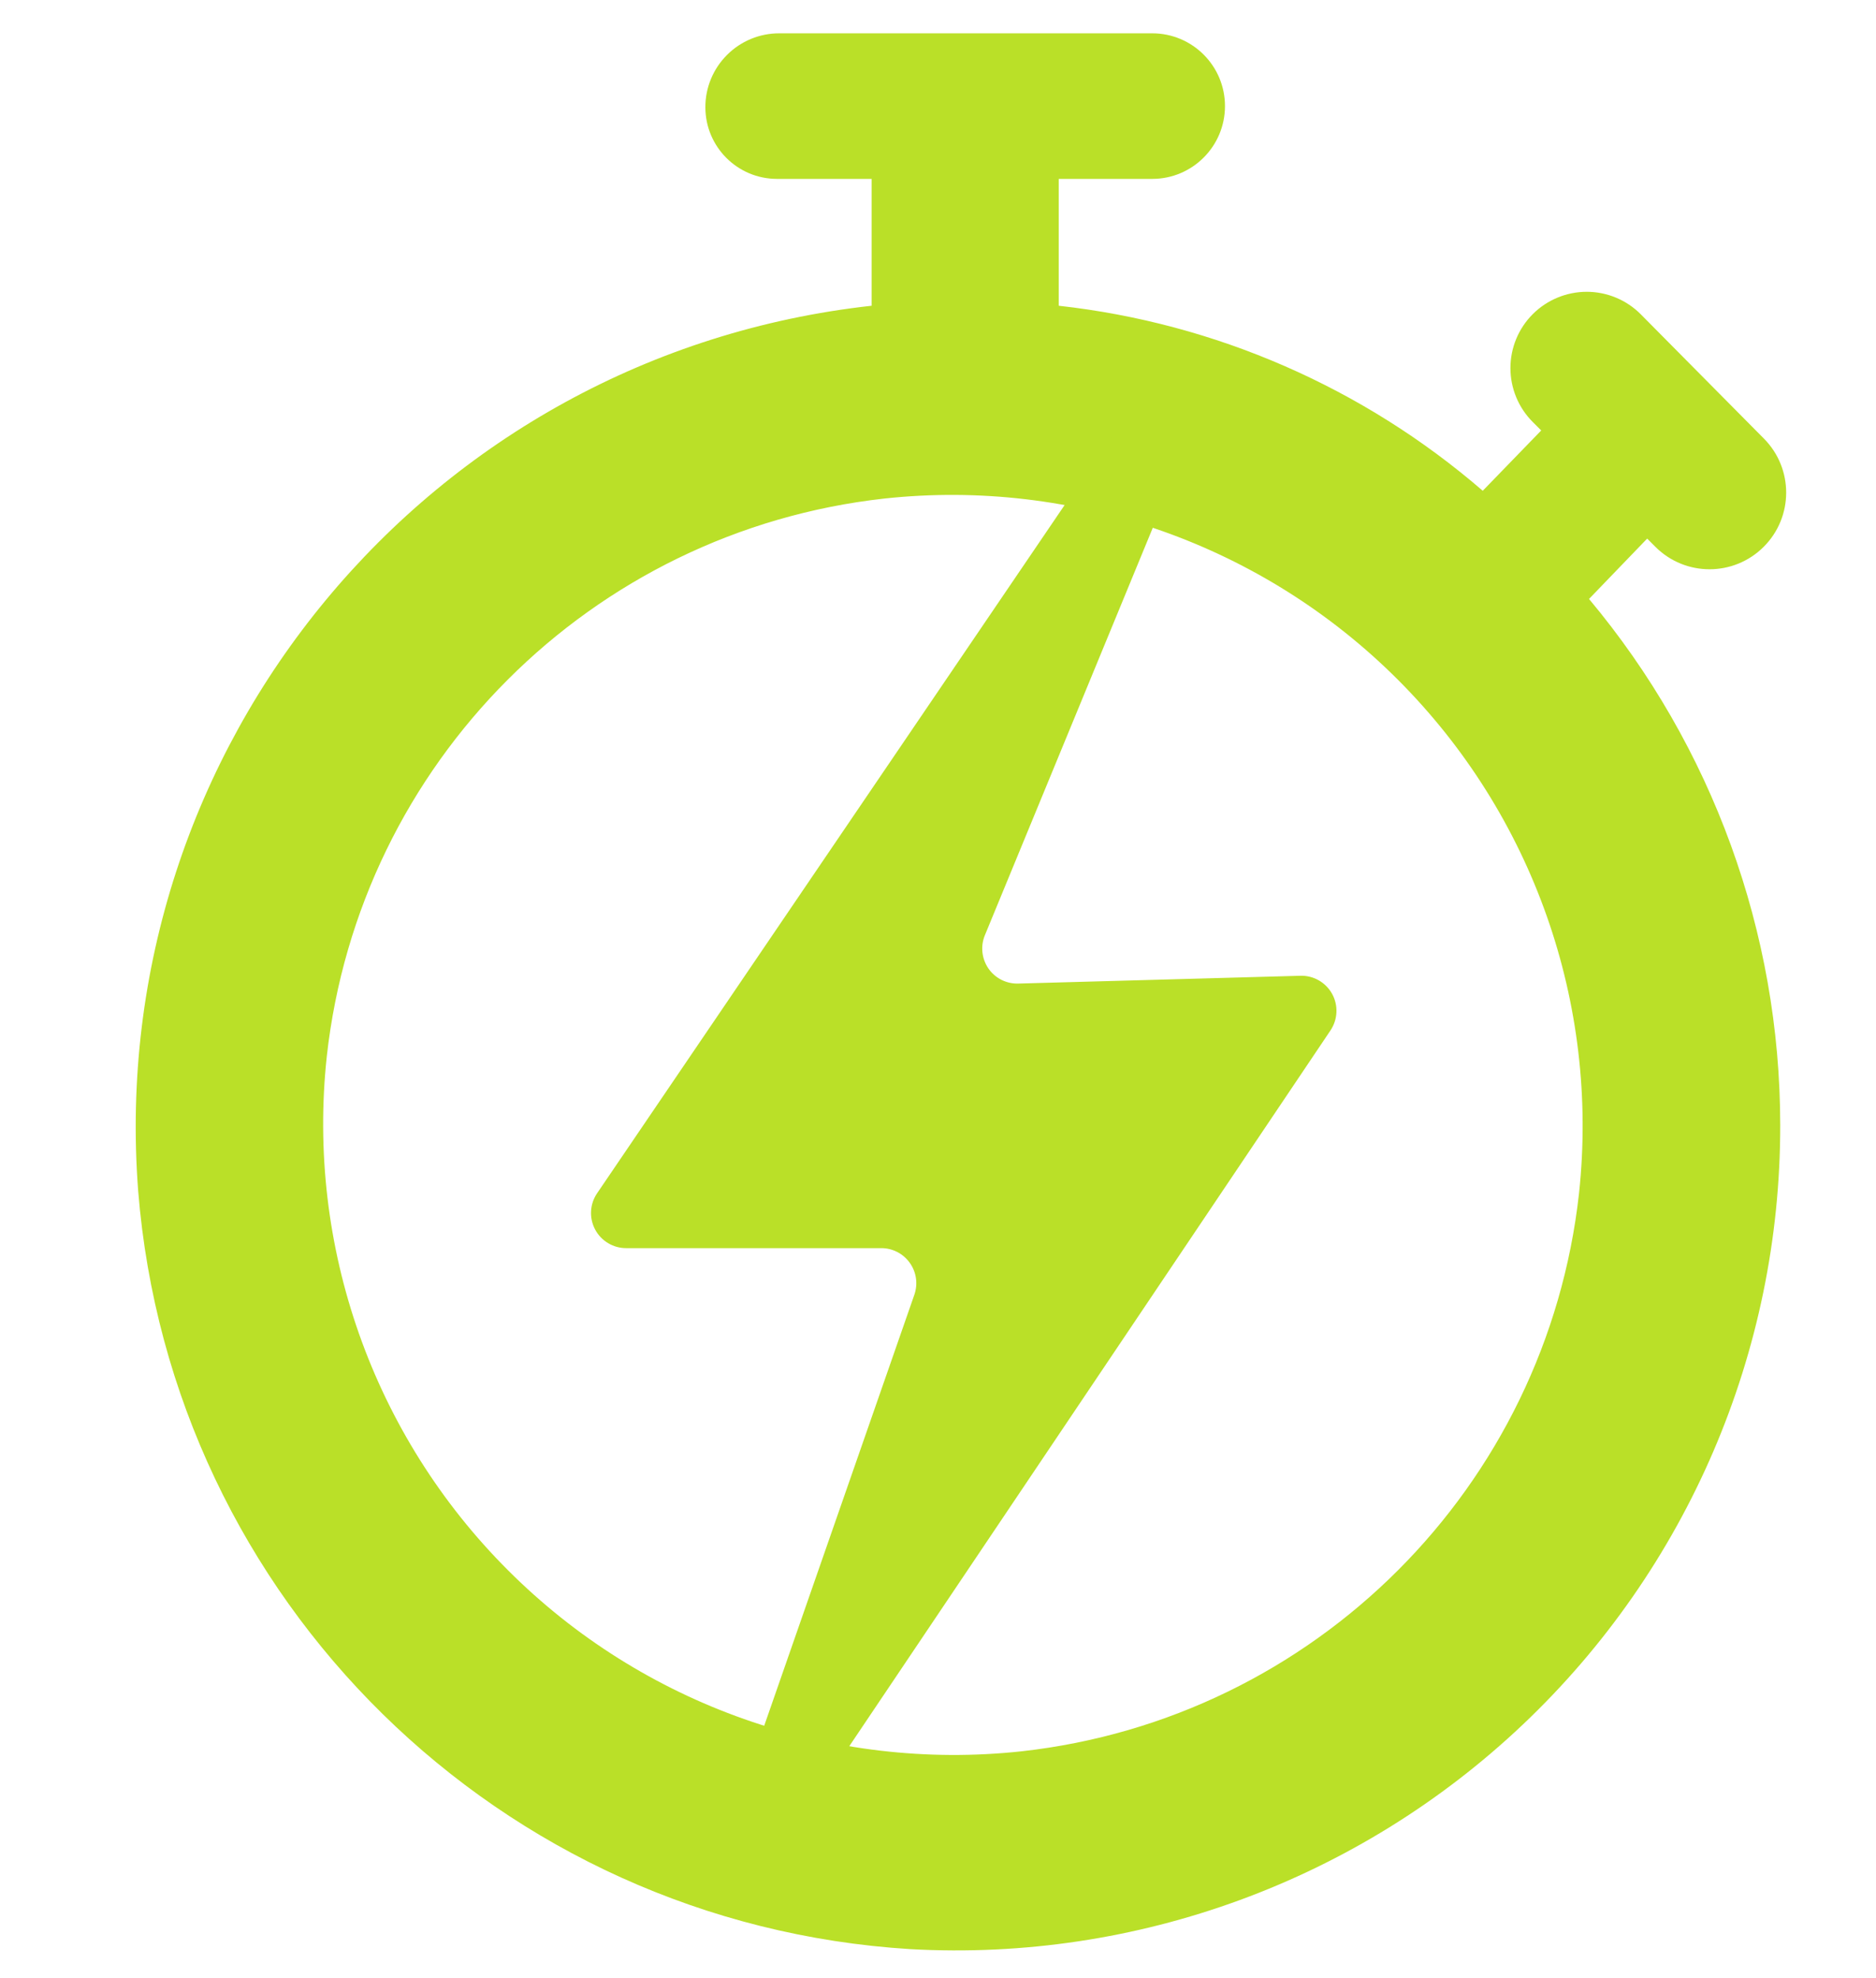 <?xml version="1.0" encoding="UTF-8"?>
<svg width="37px" height="39px" viewBox="0 0 37 39" version="1.1" xmlns="http://www.w3.org/2000/svg" xmlns:xlink="http://www.w3.org/1999/xlink">
    <title>Group 7</title>
    <g id="DailyDeals" stroke="none" stroke-width="1" fill="none" fill-rule="evenodd">
        <g id="Group-7">
            <rect id="Rectangle" fill="#D8D8D8" opacity="0" x="0" y="0" width="37" height="39"></rect>
            <g id="CyberDay-Daily-Deal-Logo-12-Col" transform="translate(1, 0)" fill="#BAE028" fill-rule="nonzero">
                <g id="Group_6338" transform="translate(0.779, 0.657)">
                    <path d="M30.708,9.962 L30.87,10.124 C31.46,10.714 32.416,10.714 33.006,10.124 L33.006,10.124 C33.595,9.536 33.597,8.583 33.012,7.992 L30.583,5.541 C30.302,5.257 29.918,5.097 29.518,5.096 C29.118,5.096 28.734,5.254 28.451,5.537 L28.451,5.537 C28.169,5.819 28.011,6.201 28.011,6.6 C28.011,6.999 28.169,7.381 28.451,7.663 L28.618,7.83 L27.465,9.019 C25.11,6.986 22.194,5.714 19.102,5.371 L19.102,2.87 L20.946,2.87 C21.739,2.87 22.381,2.227 22.381,1.435 L22.381,1.435 C22.381,0.642 21.739,1.42108547e-14 20.946,1.42108547e-14 L13.588,1.42108547e-14 C13.202,1.42108547e-14 12.832,0.153 12.559,0.427 C12.286,0.7 12.132,1.07 12.133,1.457 L12.133,1.457 C12.133,2.237 12.765,2.87 13.546,2.87 L15.412,2.87 L15.412,5.371 C6.674,6.336 0.275,14.055 0.946,22.82 C1.594,30.9 8.086,37.273 16.177,37.772 C20.641,38.021 25.01,36.419 28.256,33.344 C31.502,30.27 33.338,25.994 33.332,21.523 C33.33,17.731 31.995,14.059 29.561,11.152 L30.708,9.962 Z M18.366,33.872 C14.623,34.275 10.899,32.962 8.238,30.3 C5.576,27.639 4.263,23.915 4.666,20.172 C5.308,14.384 9.878,9.814 15.666,9.172 C19.407,8.77 23.13,10.083 25.791,12.744 C28.452,15.404 29.766,19.127 29.364,22.868 C28.724,28.657 24.155,33.229 18.366,33.872 L18.366,33.872 Z" id="Path_622"></path>
                    <path d="M23.874,18.581 L18.304,18.735 C18.07,18.742 17.848,18.63 17.715,18.437 C17.583,18.244 17.556,17.997 17.646,17.781 L21.557,8.294 C21.693,7.966 21.559,7.588 21.246,7.42 C20.934,7.252 20.545,7.347 20.346,7.641 L9.997,22.87 C9.853,23.082 9.838,23.356 9.958,23.583 C10.078,23.809 10.313,23.951 10.569,23.951 L15.602,23.951 C15.826,23.951 16.035,24.059 16.165,24.242 C16.295,24.424 16.328,24.658 16.255,24.869 L12.96,34.324 C12.847,34.652 12.994,35.013 13.304,35.168 C13.615,35.323 13.992,35.224 14.187,34.937 L24.463,19.657 C24.606,19.442 24.619,19.166 24.495,18.94 C24.371,18.714 24.131,18.575 23.874,18.581 Z" id="Path_623"></path>
                </g>
            </g>
        </g>
    </g>
</svg>